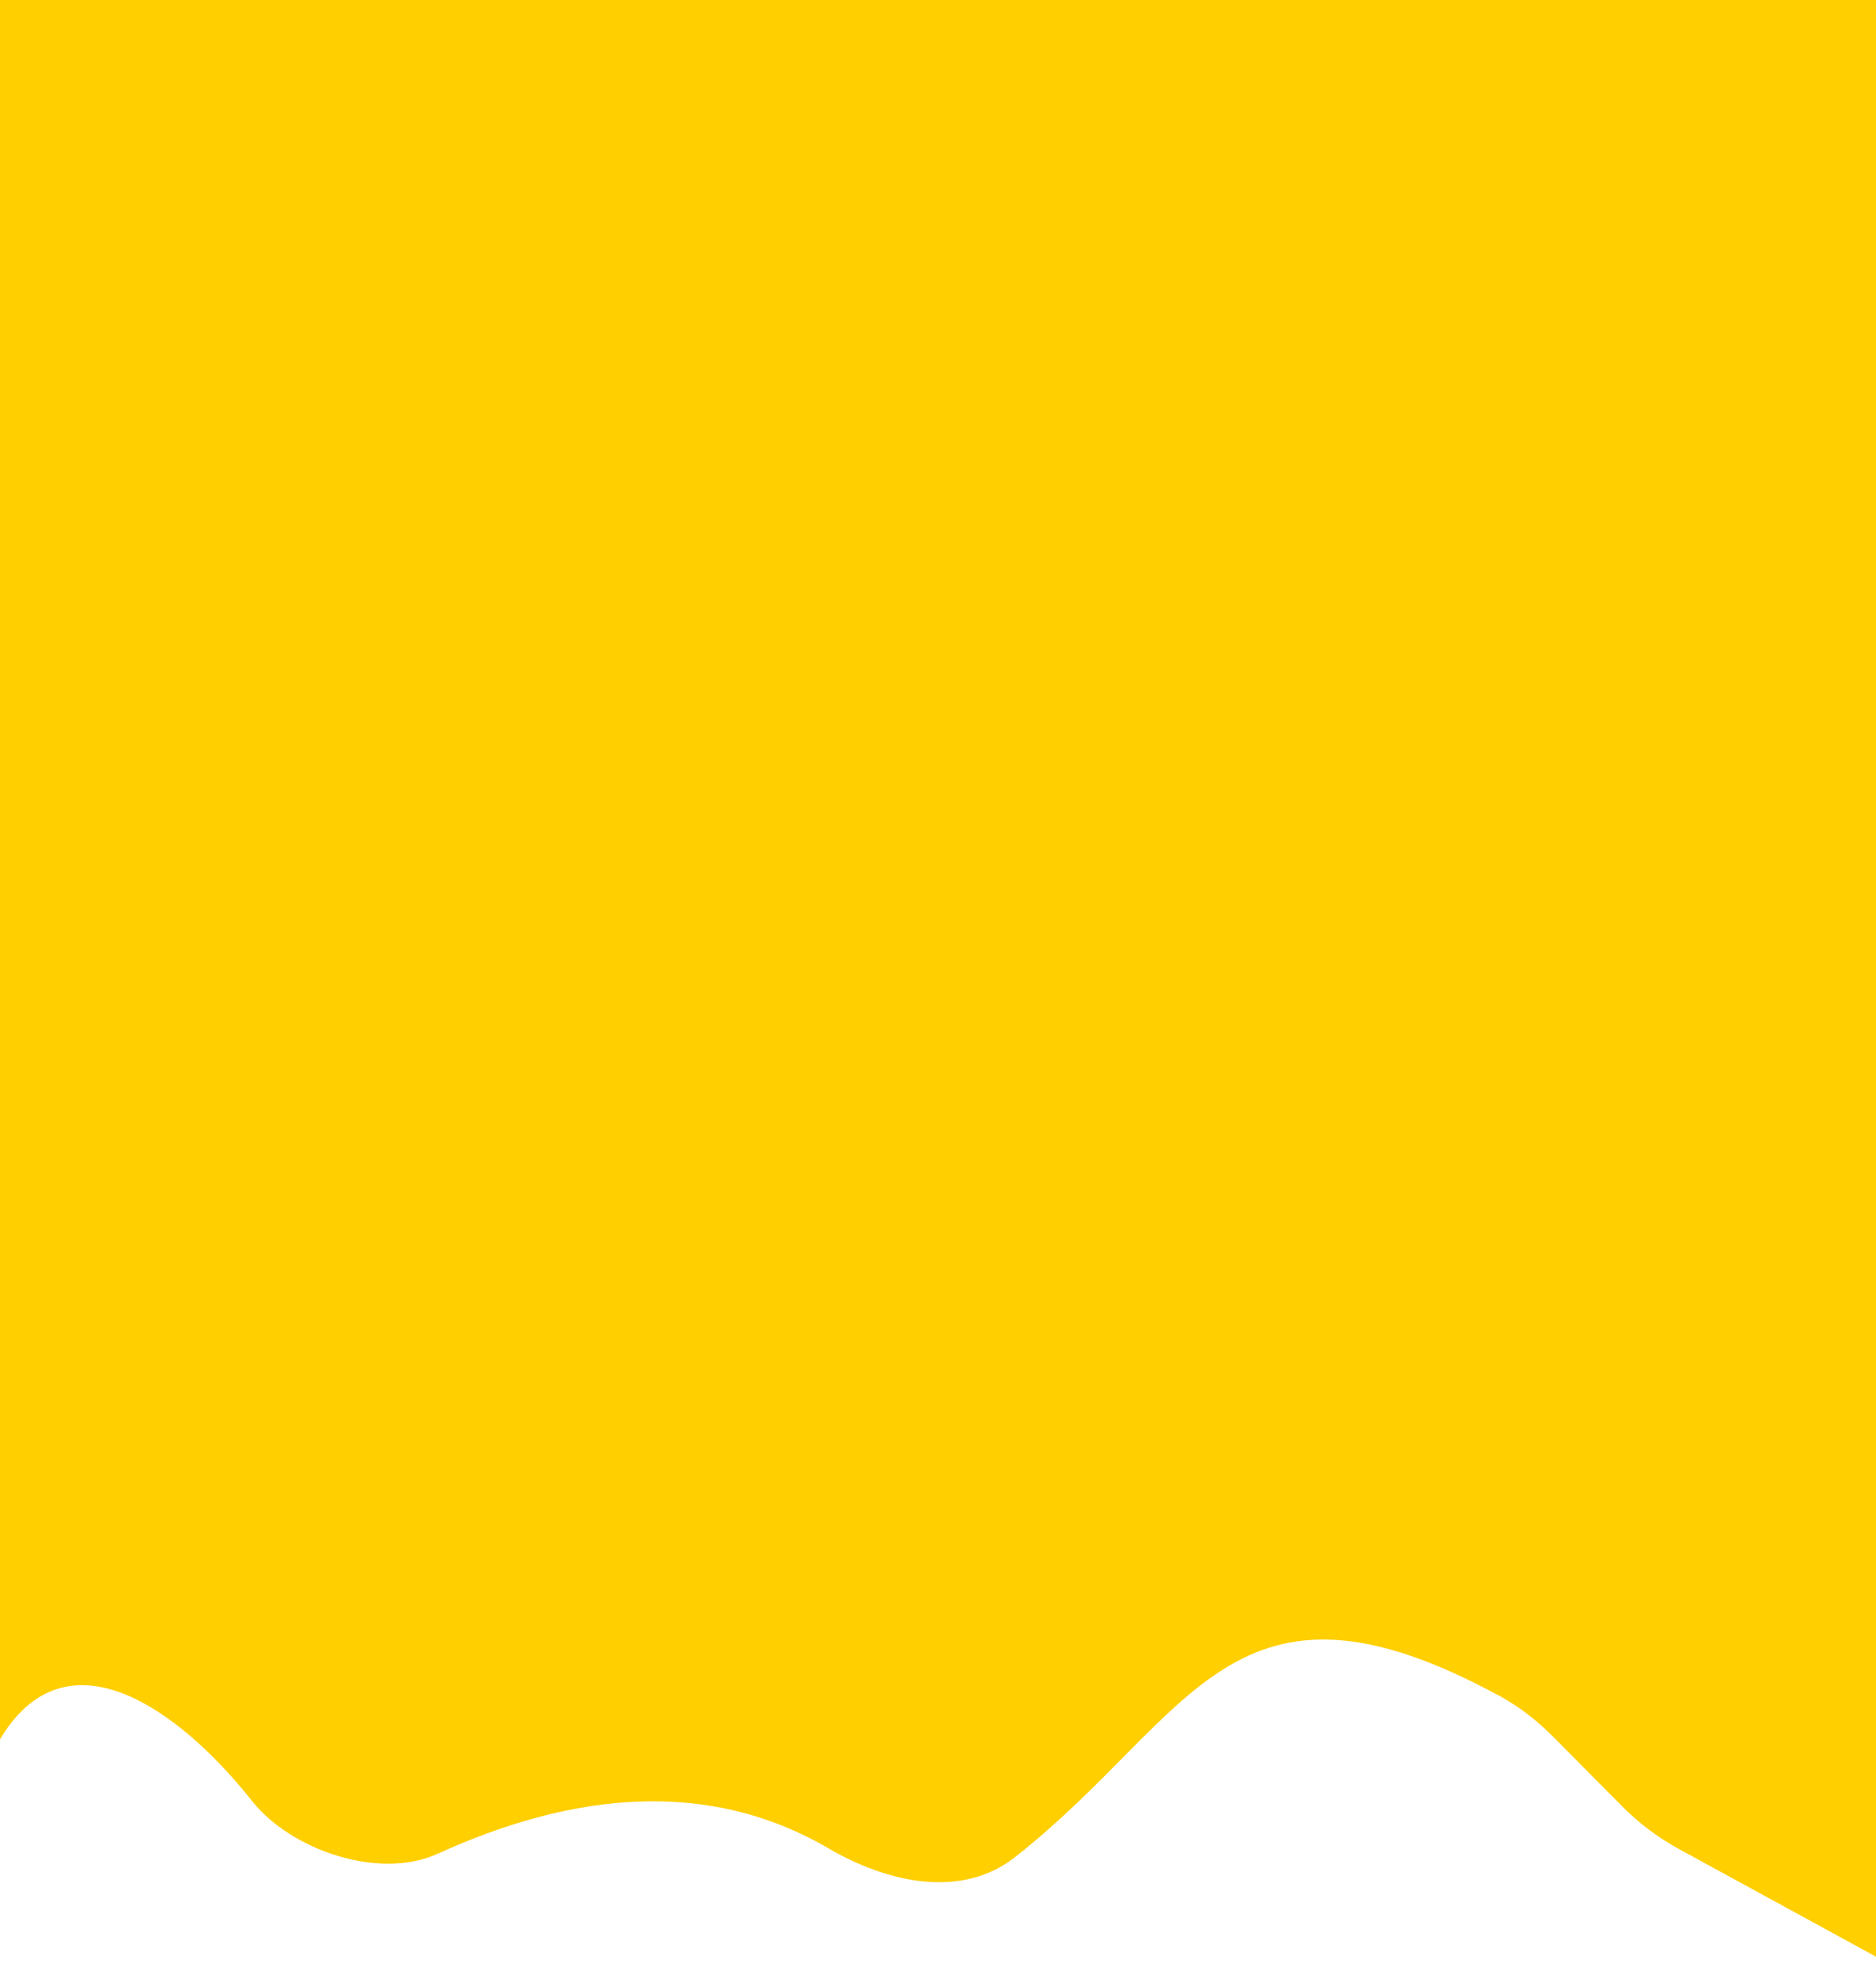 <?xml version="1.0" encoding="UTF-8"?>
<svg xmlns="http://www.w3.org/2000/svg" width="390" height="411" viewBox="0 0 390 411" fill="none">
  <path d="M211.054 385.913C247.967 356.888 255.902 322.058 311.855 352.507C315.969 354.745 319.67 357.683 322.968 361.007L337.265 375.415C340.736 378.914 344.697 381.891 349.023 384.253L398 411L398 -1L-47 -1L-47 232.158C12.906 173.751 -24.322 313.321 -0.315 361.994C13.594 337.851 37.358 355.3 52.36 374.232C60.577 384.602 78.912 390.735 90.955 385.255C119.489 372.271 147.359 369.612 172.279 384.141C184.55 391.296 199.888 394.693 211.054 385.913Z" fill="#FFCF00"></path>
</svg>
